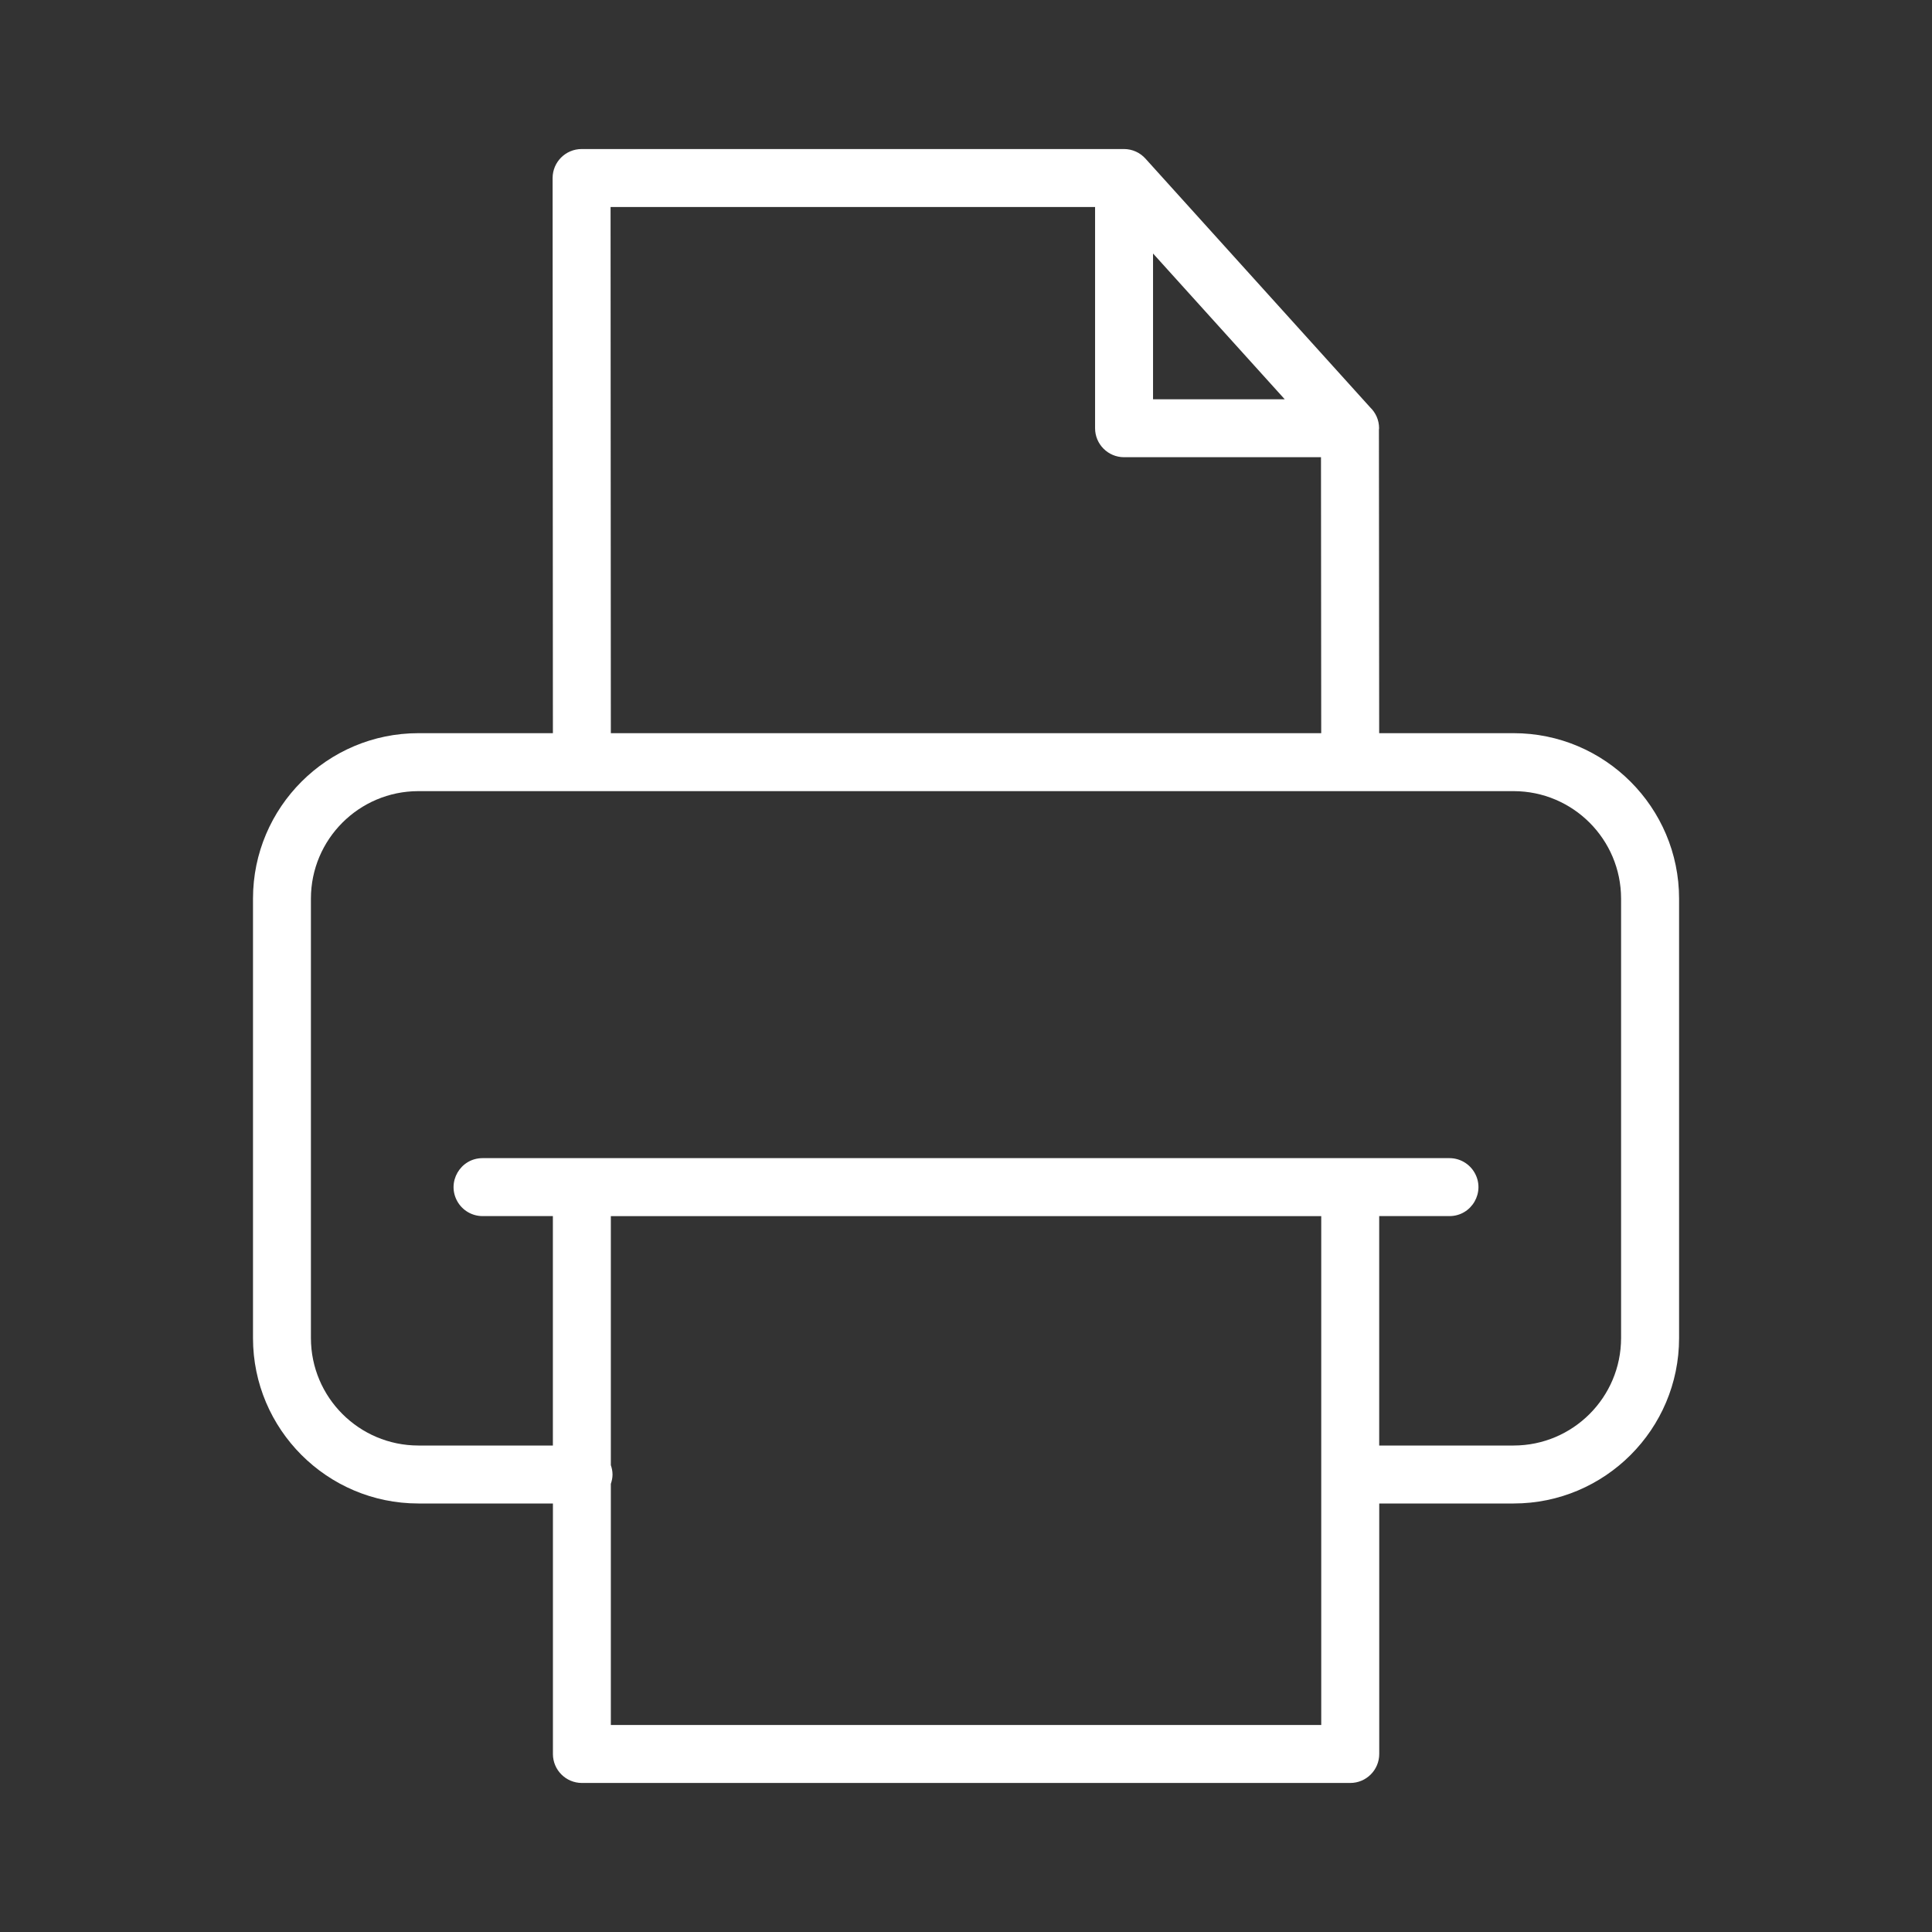 <?xml version="1.0" encoding="UTF-8"?> <svg xmlns="http://www.w3.org/2000/svg" viewBox="1950 2450 100 100" width="100" height="100" data-guides="{&quot;vertical&quot;:[],&quot;horizontal&quot;:[]}"><rect x="1950" y="2450" width="100" height="100" fill="#333333" stroke="none"/><path fill="#ffffff" stroke="none" fill-opacity="1" stroke-width="1" stroke-opacity="1" color="rgb(51, 51, 51)" fill-rule="evenodd" font-size-adjust="none" id="tSvg14ed0a14f75" title="Path 2" d="M 2028.346 2487.949 C 2026.026 2487.949 2023.706 2487.949 2021.386 2487.949C 2021.382 2482.713 2021.377 2477.478 2021.373 2472.242C 2021.374 2472.216 2021.381 2472.191 2021.381 2472.165C 2021.381 2471.741 2021.204 2471.36 2020.922 2471.088C 2017.047 2466.798 2013.172 2462.509 2009.297 2458.219C 2009.015 2457.899 2008.609 2457.715 2008.182 2457.714C 1998.822 2457.714 1989.463 2457.714 1980.103 2457.714C 1979.275 2457.716 1978.604 2458.387 1978.603 2459.215C 1978.608 2468.793 1978.613 2478.371 1978.618 2487.949C 1976.297 2487.949 1973.977 2487.949 1971.656 2487.949C 1966.935 2487.949 1963.095 2491.79 1963.095 2496.511C 1963.095 2504.093 1963.095 2511.676 1963.095 2519.258C 1963.095 2523.979 1966.935 2527.82 1971.656 2527.82C 1973.977 2527.82 1976.298 2527.82 1978.619 2527.82C 1978.619 2532.142 1978.619 2536.464 1978.619 2540.786C 1978.619 2541.614 1979.291 2542.286 1980.119 2542.286C 1993.376 2542.286 2006.632 2542.286 2019.889 2542.286C 2020.717 2542.286 2021.389 2541.614 2021.389 2540.786C 2021.389 2536.464 2021.389 2532.142 2021.389 2527.82C 2023.709 2527.82 2026.028 2527.82 2028.348 2527.82C 2033.069 2527.82 2036.909 2523.979 2036.909 2519.258C 2036.909 2511.676 2036.909 2504.093 2036.909 2496.511C 2036.907 2491.79 2033.067 2487.949 2028.346 2487.949ZM 2009.681 2463.121 C 2011.953 2465.636 2014.225 2468.151 2016.497 2470.666C 2014.225 2470.666 2011.953 2470.666 2009.681 2470.666C 2009.681 2468.151 2009.681 2465.636 2009.681 2463.121ZM 1981.603 2460.714 C 1989.962 2460.714 1998.322 2460.714 2006.681 2460.714C 2006.681 2464.531 2006.681 2468.348 2006.681 2472.165C 2006.681 2472.993 2007.353 2473.665 2008.181 2473.665C 2011.579 2473.665 2014.976 2473.665 2018.374 2473.665C 2018.378 2478.426 2018.382 2483.188 2018.386 2487.949C 2006.13 2487.949 1993.873 2487.949 1981.617 2487.949C 1981.612 2478.871 1981.608 2469.792 1981.603 2460.714ZM 2018.387 2539.286 C 2006.13 2539.286 1993.874 2539.286 1981.617 2539.286C 1981.617 2535.125 1981.617 2530.965 1981.617 2526.804C 1981.669 2526.651 1981.704 2526.49 1981.704 2526.32C 1981.704 2526.15 1981.669 2525.989 1981.617 2525.836C 1981.617 2521.539 1981.617 2517.243 1981.617 2512.946C 1993.874 2512.946 2006.13 2512.946 2018.387 2512.946C 2018.387 2521.726 2018.387 2530.506 2018.387 2539.286ZM 2033.907 2519.258 C 2033.904 2522.328 2031.416 2524.817 2028.346 2524.82C 2026.026 2524.82 2023.707 2524.82 2021.387 2524.82C 2021.387 2520.862 2021.387 2516.903 2021.387 2512.945C 2022.599 2512.945 2023.811 2512.945 2025.023 2512.945C 2026.178 2512.945 2026.899 2511.695 2026.322 2510.695C 2026.054 2510.231 2025.559 2509.945 2025.023 2509.945C 2008.341 2509.945 1991.66 2509.945 1974.978 2509.945C 1973.823 2509.945 1973.102 2511.195 1973.679 2512.195C 1973.947 2512.659 1974.442 2512.945 1974.978 2512.945C 1976.191 2512.945 1977.404 2512.945 1978.617 2512.945C 1978.617 2516.903 1978.617 2520.862 1978.617 2524.82C 1976.296 2524.82 1973.975 2524.82 1971.654 2524.82C 1968.584 2524.816 1966.096 2522.328 1966.093 2519.258C 1966.093 2511.676 1966.093 2504.093 1966.093 2496.511C 1966.096 2493.441 1968.584 2490.952 1971.654 2490.949C 1990.551 2490.949 2009.449 2490.949 2028.346 2490.949C 2031.416 2490.953 2033.904 2493.441 2033.907 2496.511C 2033.907 2504.093 2033.907 2511.676 2033.907 2519.258Z"></path><defs></defs></svg> 